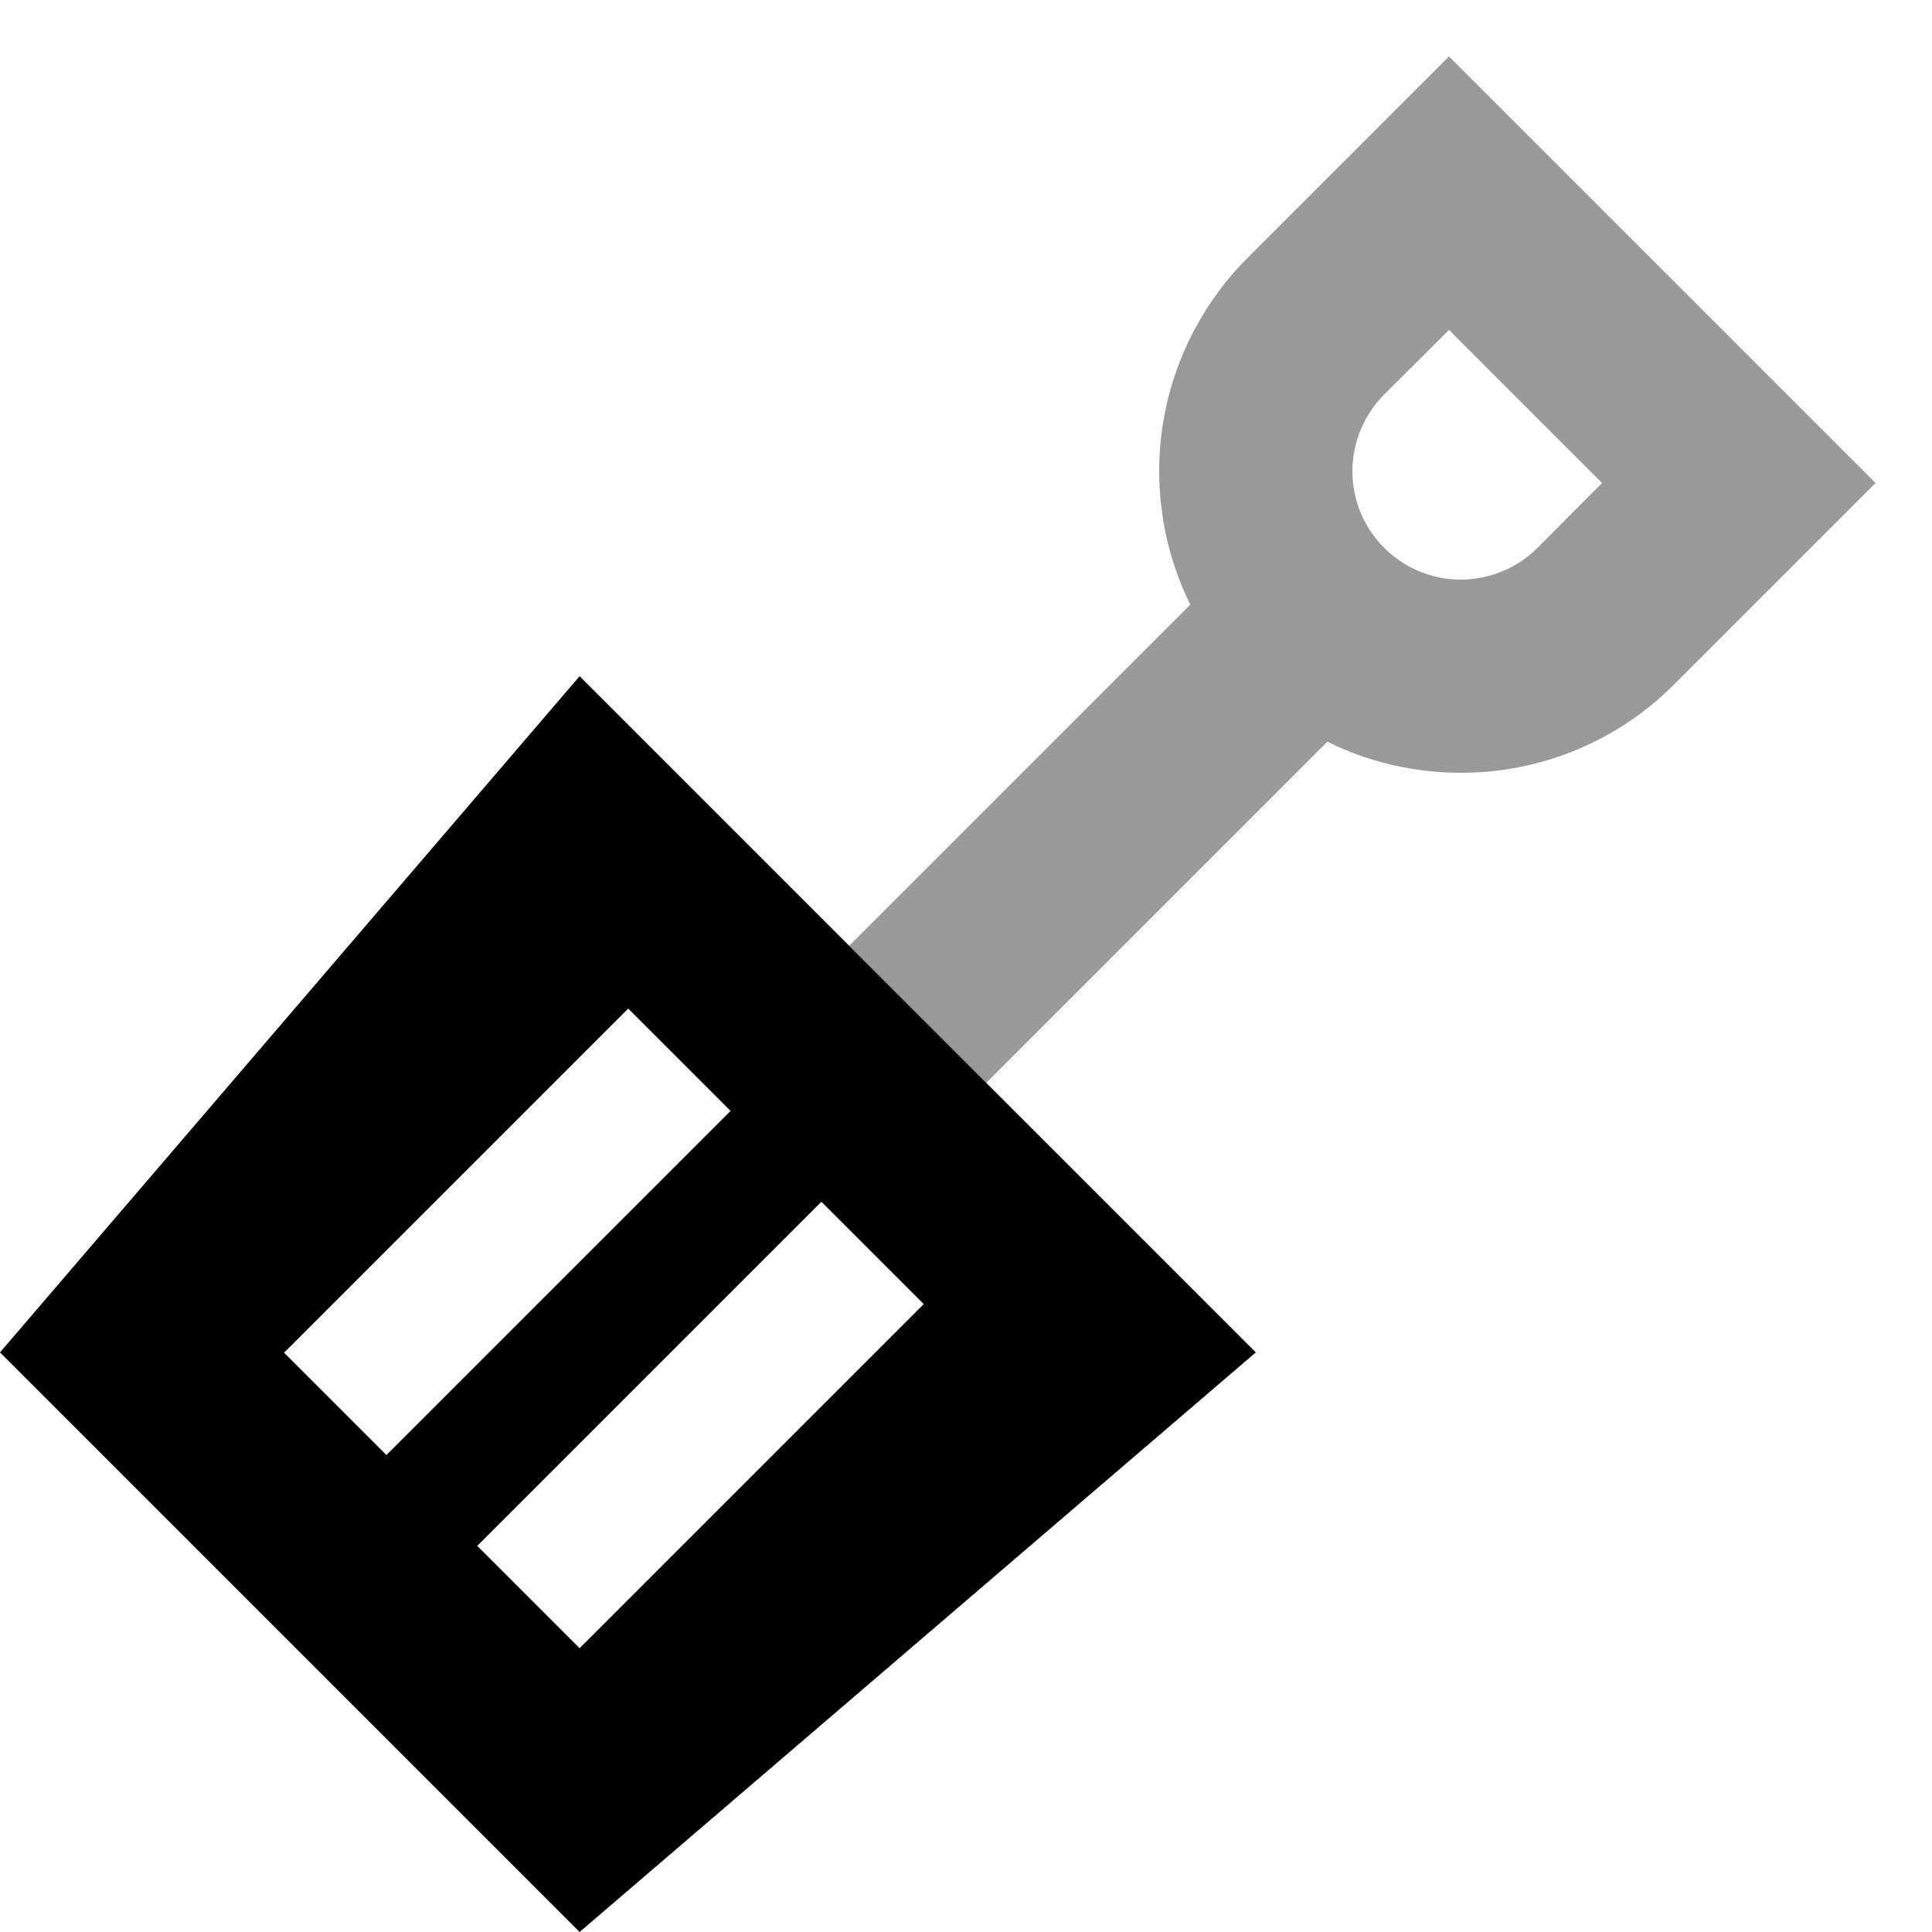 <svg xmlns="http://www.w3.org/2000/svg" viewBox="0 0 640 640"><!--! Font Awesome Pro 7.1.0 by @fontawesome - https://fontawesome.com License - https://fontawesome.com/license (Commercial License) Copyright 2025 Fonticons, Inc. --><path opacity=".4" fill="currentColor" d="M281.4 313.4L326.7 358.7L439.7 245.7C453 252.3 468.1 256 484 256C510.5 256 535.9 245.5 554.6 226.7C587.6 193.7 609.8 171.5 621.3 160C618.4 157.1 578.9 117.6 502.7 41.4L480 18.7C468.5 30.2 446.2 52.5 413.3 85.4C394.6 104.1 384 129.5 384 156C384 171.9 387.7 186.9 394.3 200.3L281.3 313.3zM448 156.1C448 146.6 451.8 137.5 458.5 130.7L480 109.3L530.7 160L509.3 181.5C502.6 188.2 493.4 192 483.9 192C464.1 192 448 175.9 448 156.1z"/><path fill="currentColor" d="M0 448L192 224L416 448L192 640L0 448zM225 385L242 368L208.1 334.1L191.1 351.1C127.3 414.9 94.9 447.3 94.1 448.1L128 482L145 465L225 385zM289 449L306 432L272.1 398.1L255.1 415.1C191.3 478.9 158.9 511.3 158.1 512.1L192 546L209 529L289 449z"/></svg>